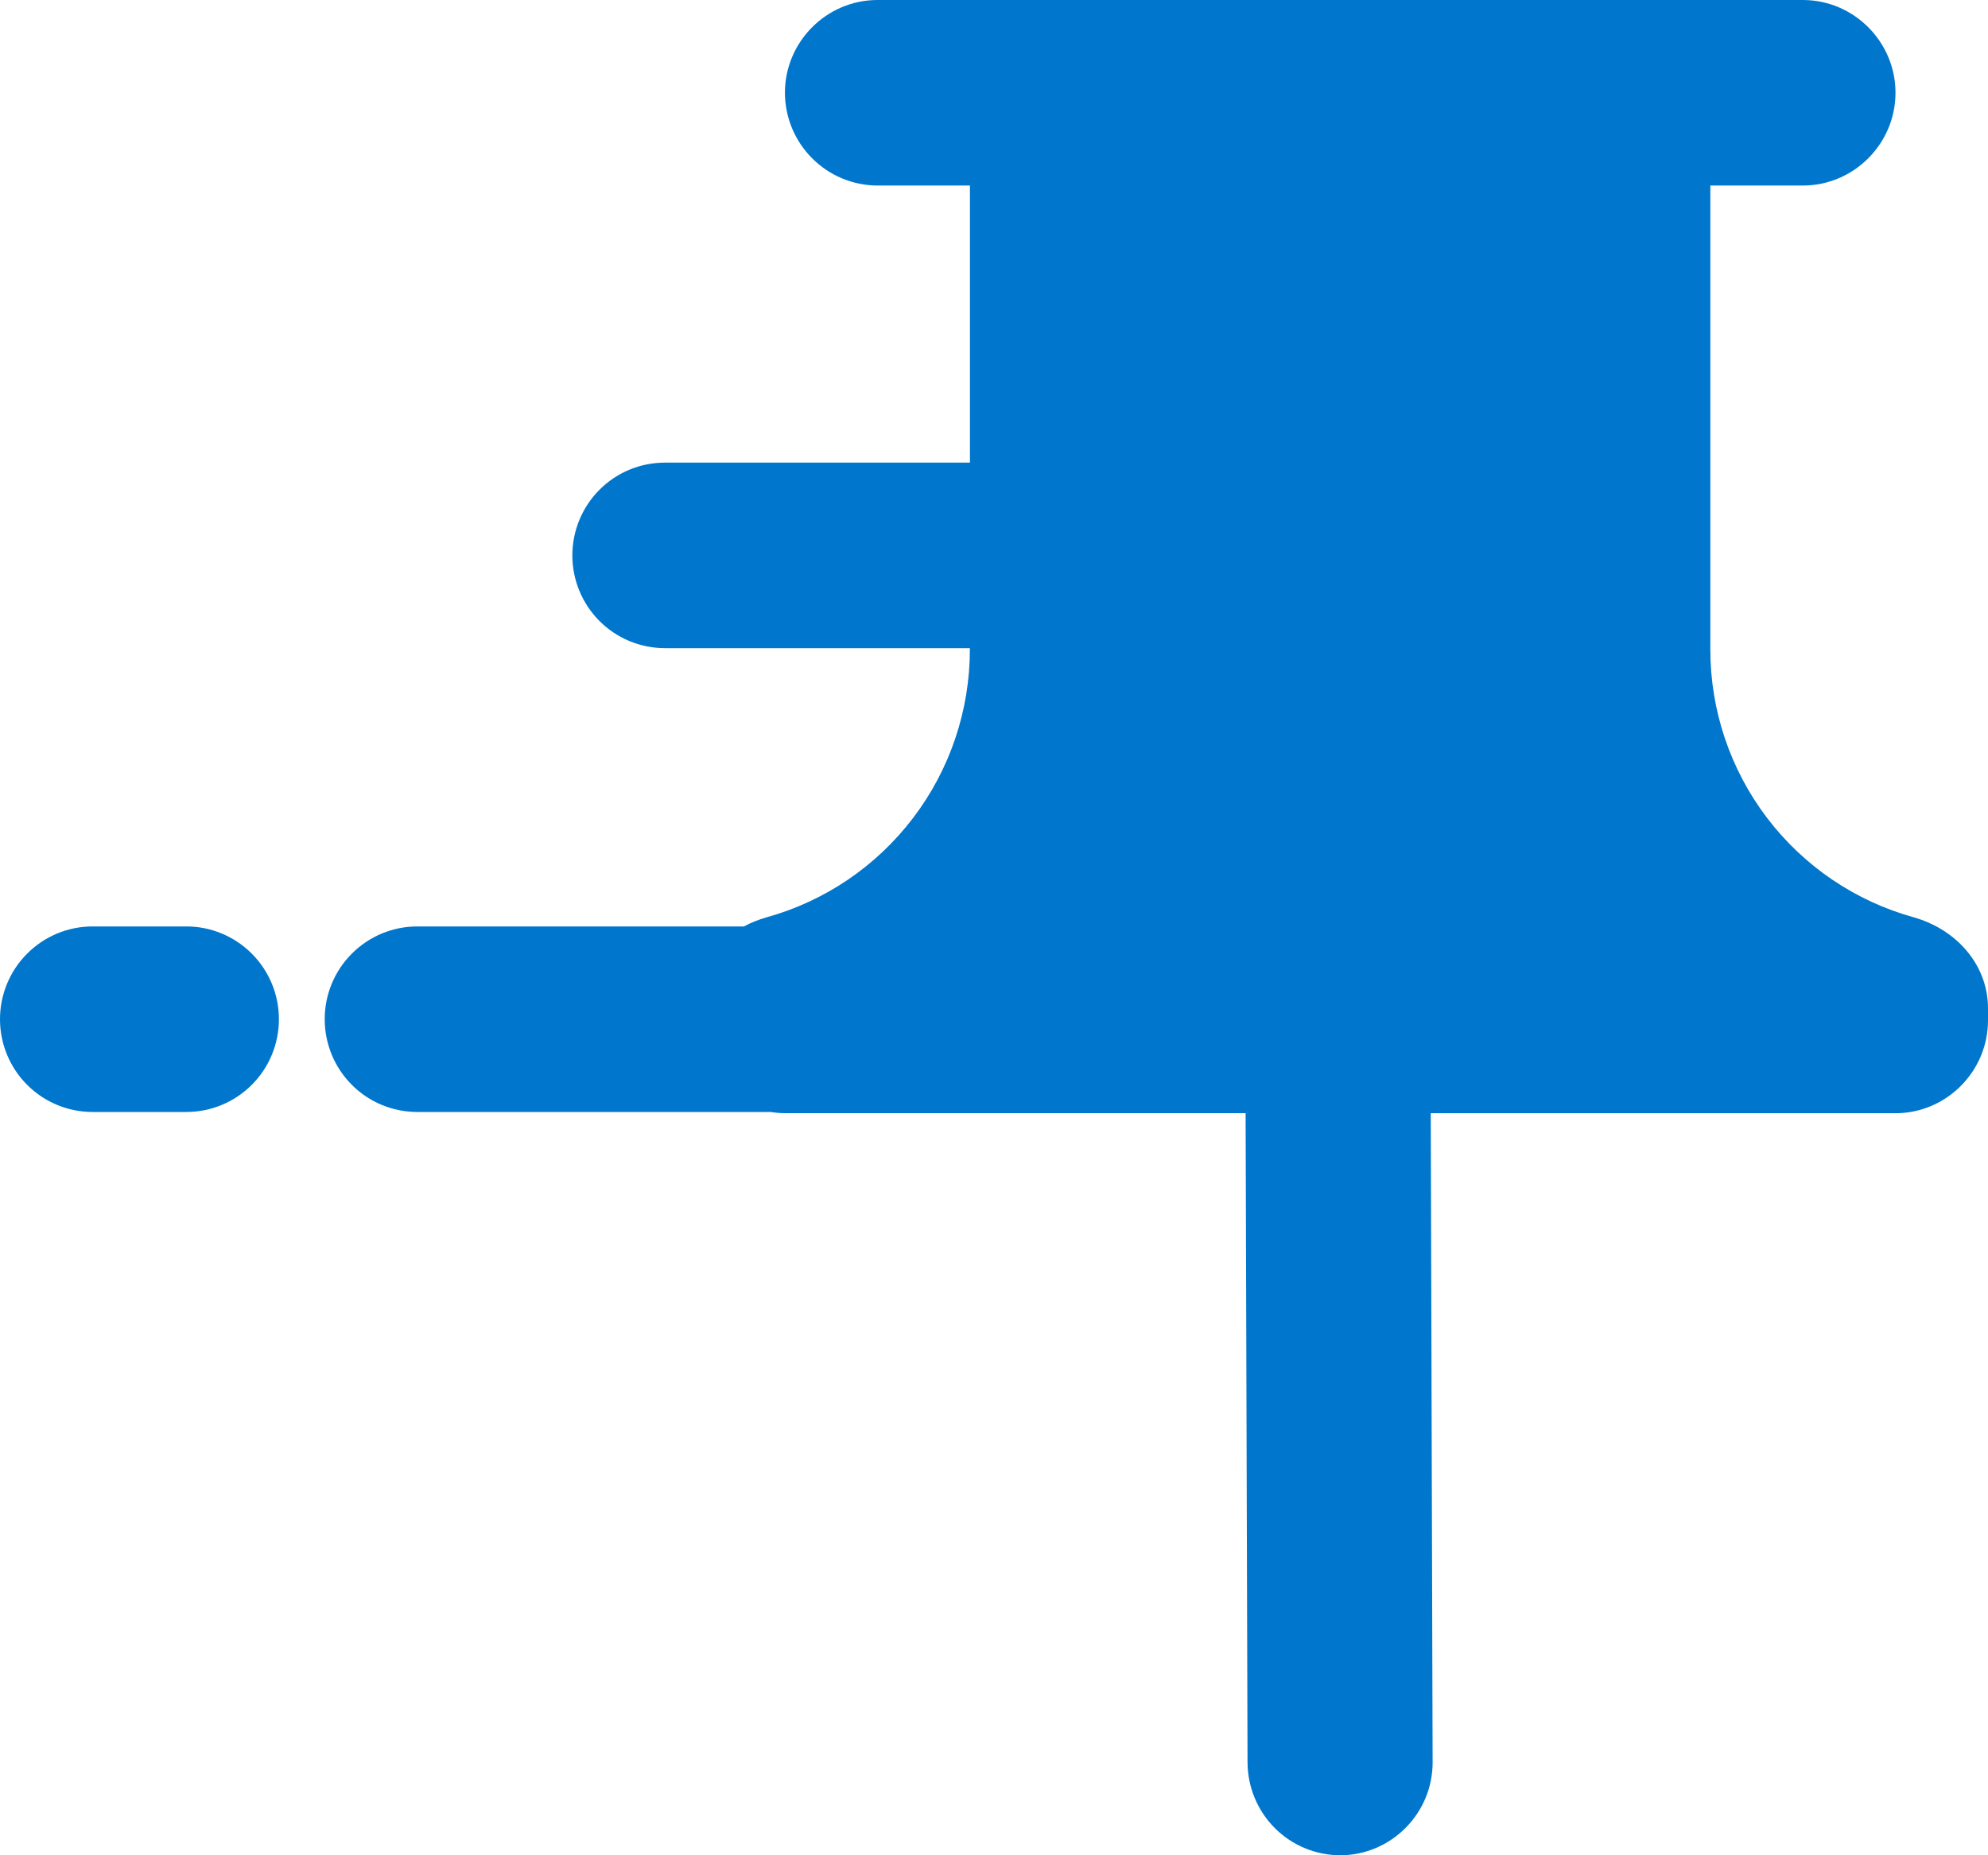 <svg width="30" height="28" viewBox="0 0 30 28" fill="none" xmlns="http://www.w3.org/2000/svg">
<path d="M27.207 0C27.974 0 28.604 0.63 28.604 1.4C28.604 2.17 27.974 2.8 27.207 2.8H25.81V9.8C25.809 10.719 26.11 11.612 26.665 12.343C27.22 13.073 27.999 13.601 28.882 13.845C29.524 14.028 30 14.561 30 15.218V15.4C30 16.17 29.371 16.801 28.604 16.801H21.591L21.619 26.6C21.619 27.37 20.991 28 20.223 28C19.853 27.999 19.498 27.851 19.237 27.589C18.975 27.326 18.828 26.971 18.826 26.6L18.797 16.8H11.845C11.77 16.8 11.698 16.793 11.629 16.782H6.296C5.926 16.782 5.57 16.635 5.309 16.372C5.047 16.11 4.9 15.754 4.9 15.382C4.9 15.011 5.047 14.655 5.309 14.393C5.57 14.13 5.926 13.982 6.296 13.982H11.226C11.331 13.925 11.445 13.88 11.565 13.845C12.448 13.601 13.226 13.073 13.781 12.342C14.336 11.612 14.636 10.719 14.636 9.8V9.782H10.034C9.663 9.782 9.308 9.634 9.046 9.372C8.784 9.109 8.637 8.753 8.637 8.382C8.637 8.011 8.784 7.655 9.046 7.392C9.308 7.129 9.663 6.982 10.034 6.982H14.637V2.8H13.241C12.871 2.799 12.516 2.651 12.255 2.388C11.993 2.126 11.846 1.771 11.845 1.4C11.845 0.63 12.474 0 13.241 0H27.207ZM2.813 13.982C3.183 13.982 3.538 14.13 3.8 14.393C4.062 14.655 4.209 15.011 4.209 15.382C4.209 15.754 4.062 16.11 3.8 16.372C3.538 16.635 3.183 16.782 2.813 16.782H1.396C1.026 16.782 0.671 16.635 0.409 16.372C0.147 16.11 0 15.754 0 15.382C0 15.011 0.147 14.655 0.409 14.393C0.671 14.13 1.026 13.982 1.396 13.982H2.813Z" fill="#0077CC"/>
</svg>
